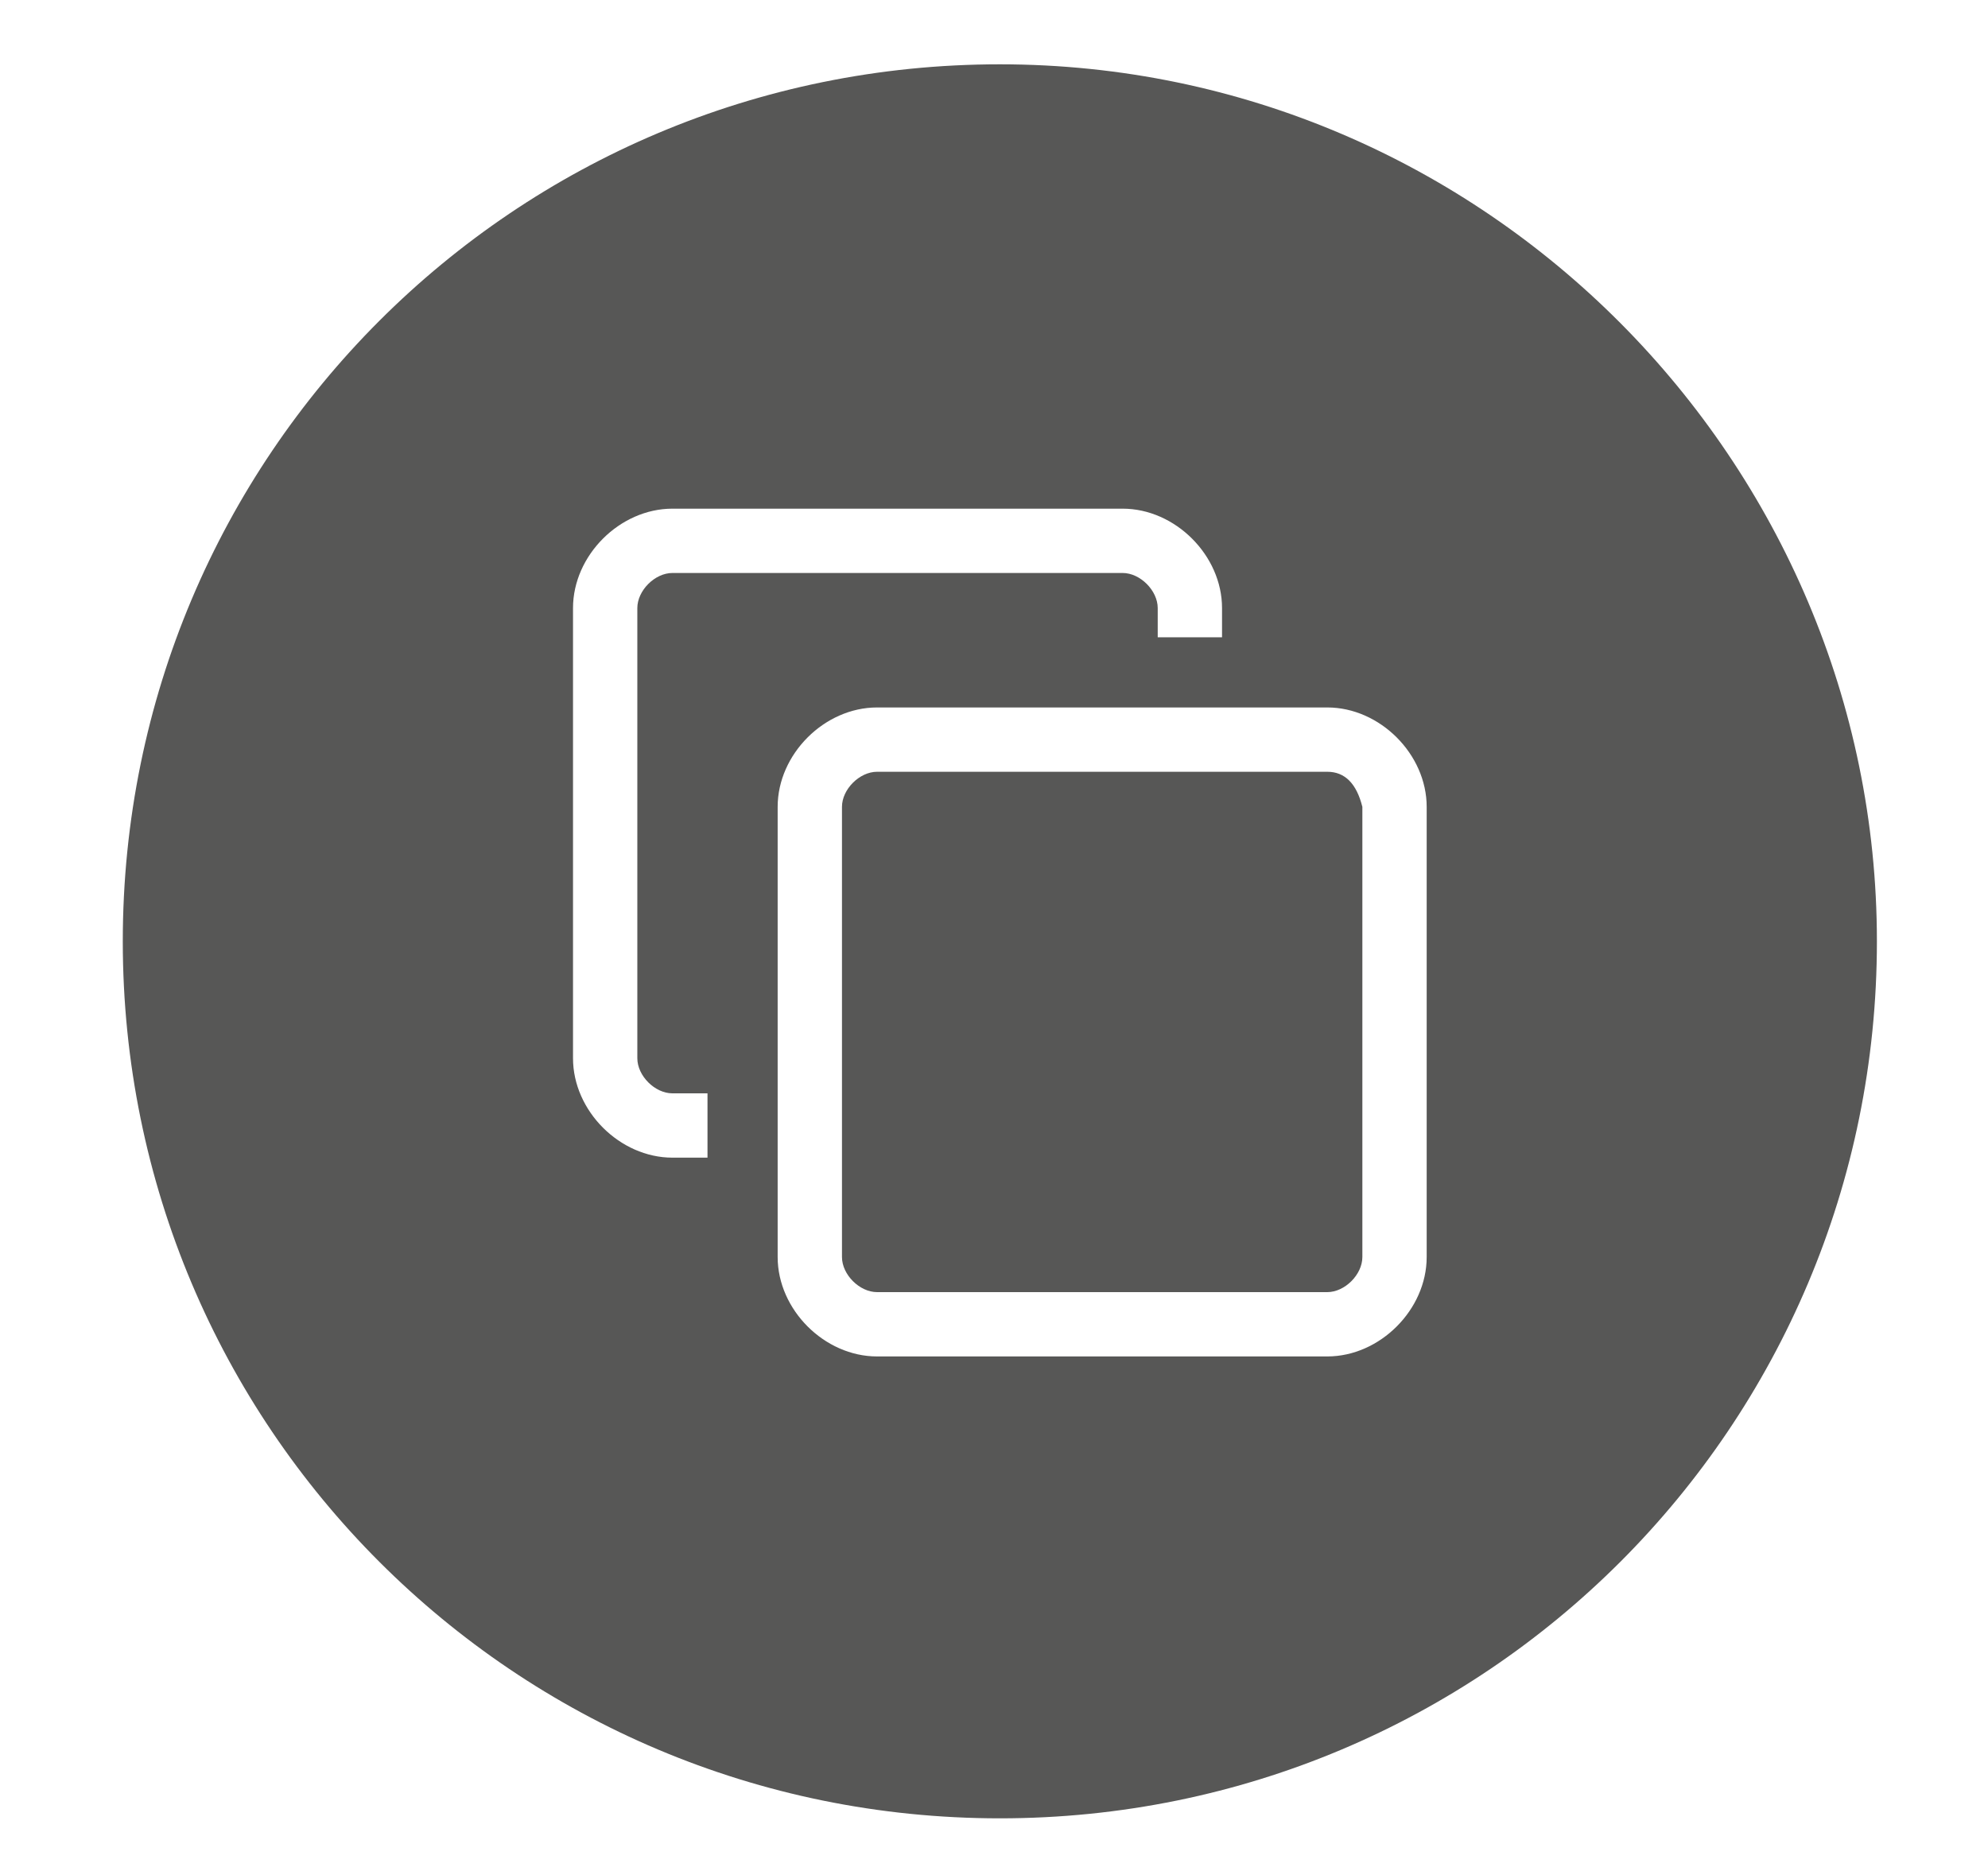 <?xml version="1.0" encoding="utf-8"?>
<!-- Generator: Adobe Illustrator 26.5.0, SVG Export Plug-In . SVG Version: 6.00 Build 0)  -->
<svg version="1.1" id="Réteg_1" xmlns="http://www.w3.org/2000/svg" xmlns:xlink="http://www.w3.org/1999/xlink" x="0px" y="0px"
	 viewBox="0 0 34 32" style="enable-background:new 0 0 34 32;" xml:space="preserve">
<style type="text/css">
	.st0{fill:#575756;}
</style>
<g>
	<path class="st0" d="M22.7,13.2H15c-0.3,0-0.6,0.3-0.6,0.6v7.7c0,0.3,0.3,0.6,0.6,0.6h7.7c0.3,0,0.6-0.3,0.6-0.6v-7.7
		C23.2,13.4,23,13.2,22.7,13.2z"/>
	<path class="st0" d="M17.1,1.1c-8.3,0-15,6.7-15,15c0,8.3,6.7,15,15,15c8.3,0,15-6.7,15-15C32.1,7.9,25.4,1.1,17.1,1.1z M12.1,19.8
		h-0.6c-0.9,0-1.7-0.8-1.7-1.7v-7.7c0-0.9,0.8-1.7,1.7-1.7h7.7c0.9,0,1.7,0.8,1.7,1.7v0.5h-1.1v-0.5c0-0.3-0.3-0.6-0.6-0.6h-7.7
		c-0.3,0-0.6,0.3-0.6,0.6v7.7c0,0.3,0.3,0.6,0.6,0.6h0.6V19.8z M24.4,21.5c0,0.9-0.8,1.7-1.7,1.7H15c-0.9,0-1.7-0.8-1.7-1.7v-7.7
		c0-0.9,0.8-1.7,1.7-1.7h7.7c0.9,0,1.7,0.8,1.7,1.7V21.5z"/>
</g>
</svg>
